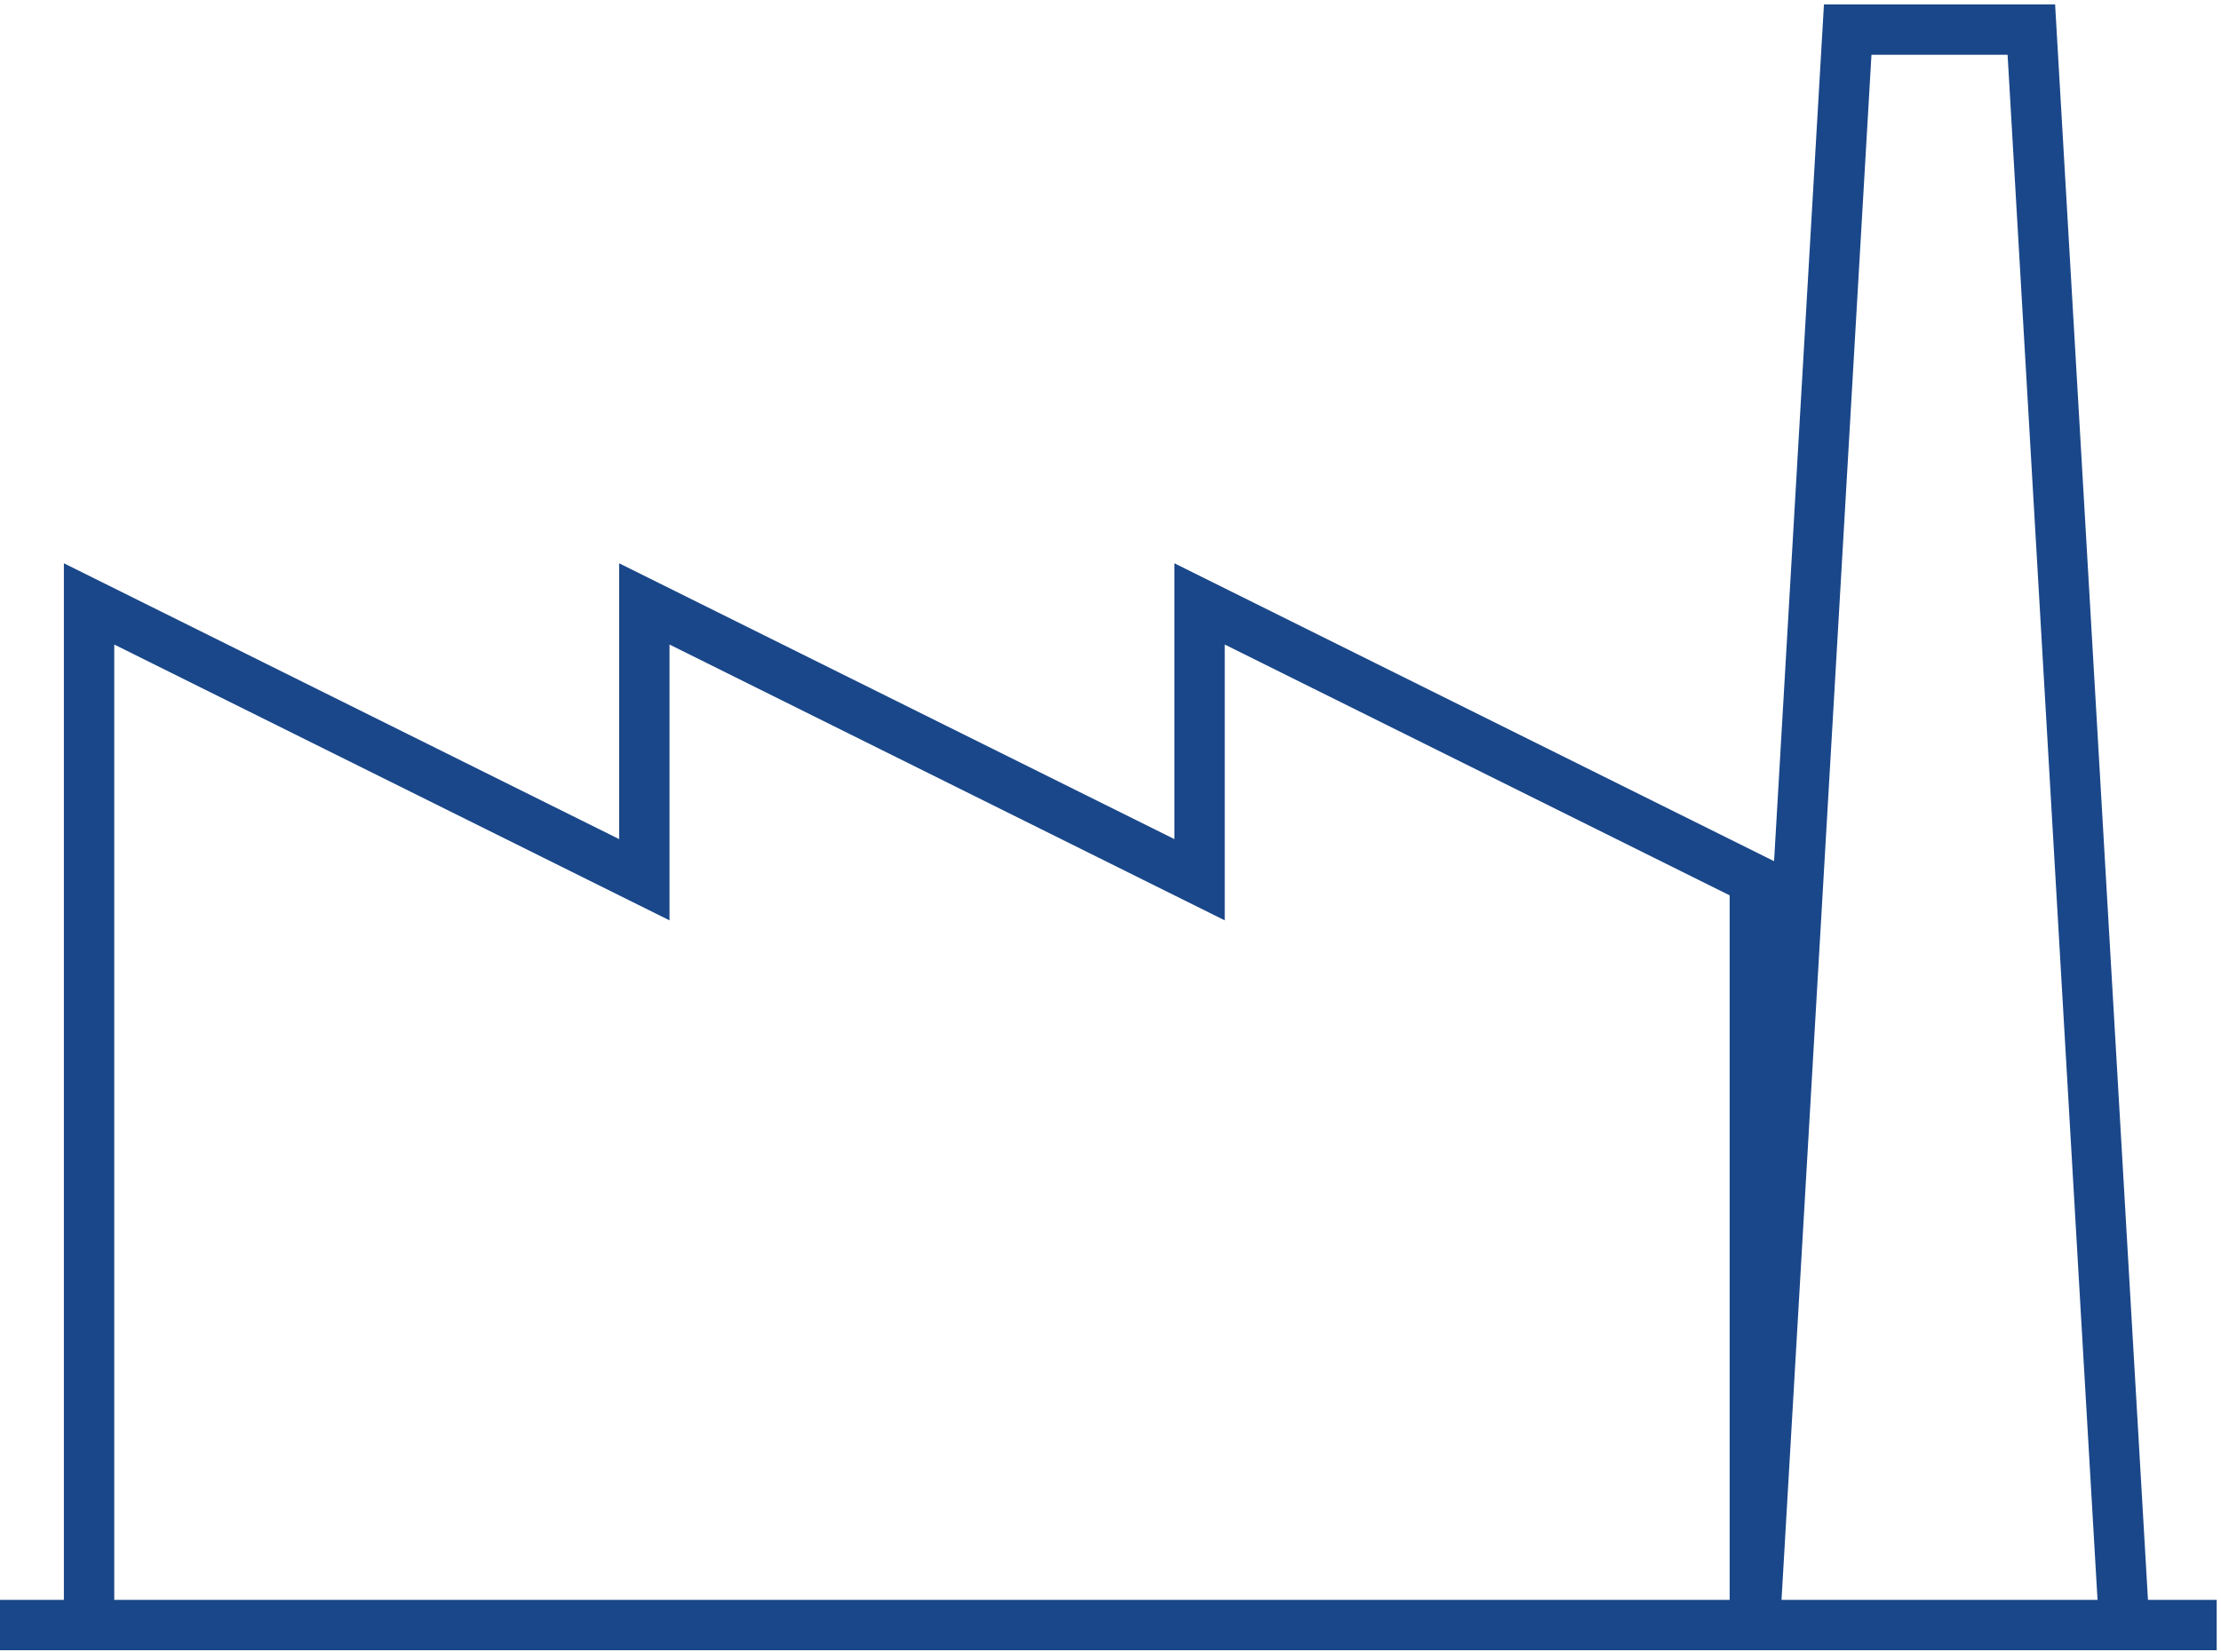 <?xml version="1.0" encoding="UTF-8"?>
<svg width="375px" height="279px" viewBox="0 0 375 279" version="1.1" xmlns="http://www.w3.org/2000/svg" xmlns:xlink="http://www.w3.org/1999/xlink">
    <title>Group 7</title>
    <g id="Page-1" stroke="none" stroke-width="1" fill="none" fill-rule="evenodd">
        <g id="Group-7" transform="translate(0, 5)" stroke="#1A4789" stroke-width="8.504">
            <line x1="0" y1="269.448" x2="374.272" y2="269.448" id="Stroke-1"></line>
            <polyline id="Stroke-3" points="15.039 269.448 15.039 143.575 15.039 96.991 108.789 143.575 108.789 96.991 202.54 143.575 202.54 96.991 296.29 143.575 296.29 269.448"></polyline>
            <polyline id="Stroke-5" points="358.659 269.447 342.978 1.56777908e-14 311.972 0.002 296.29 269.449"></polyline>
        </g>
    </g>
</svg>